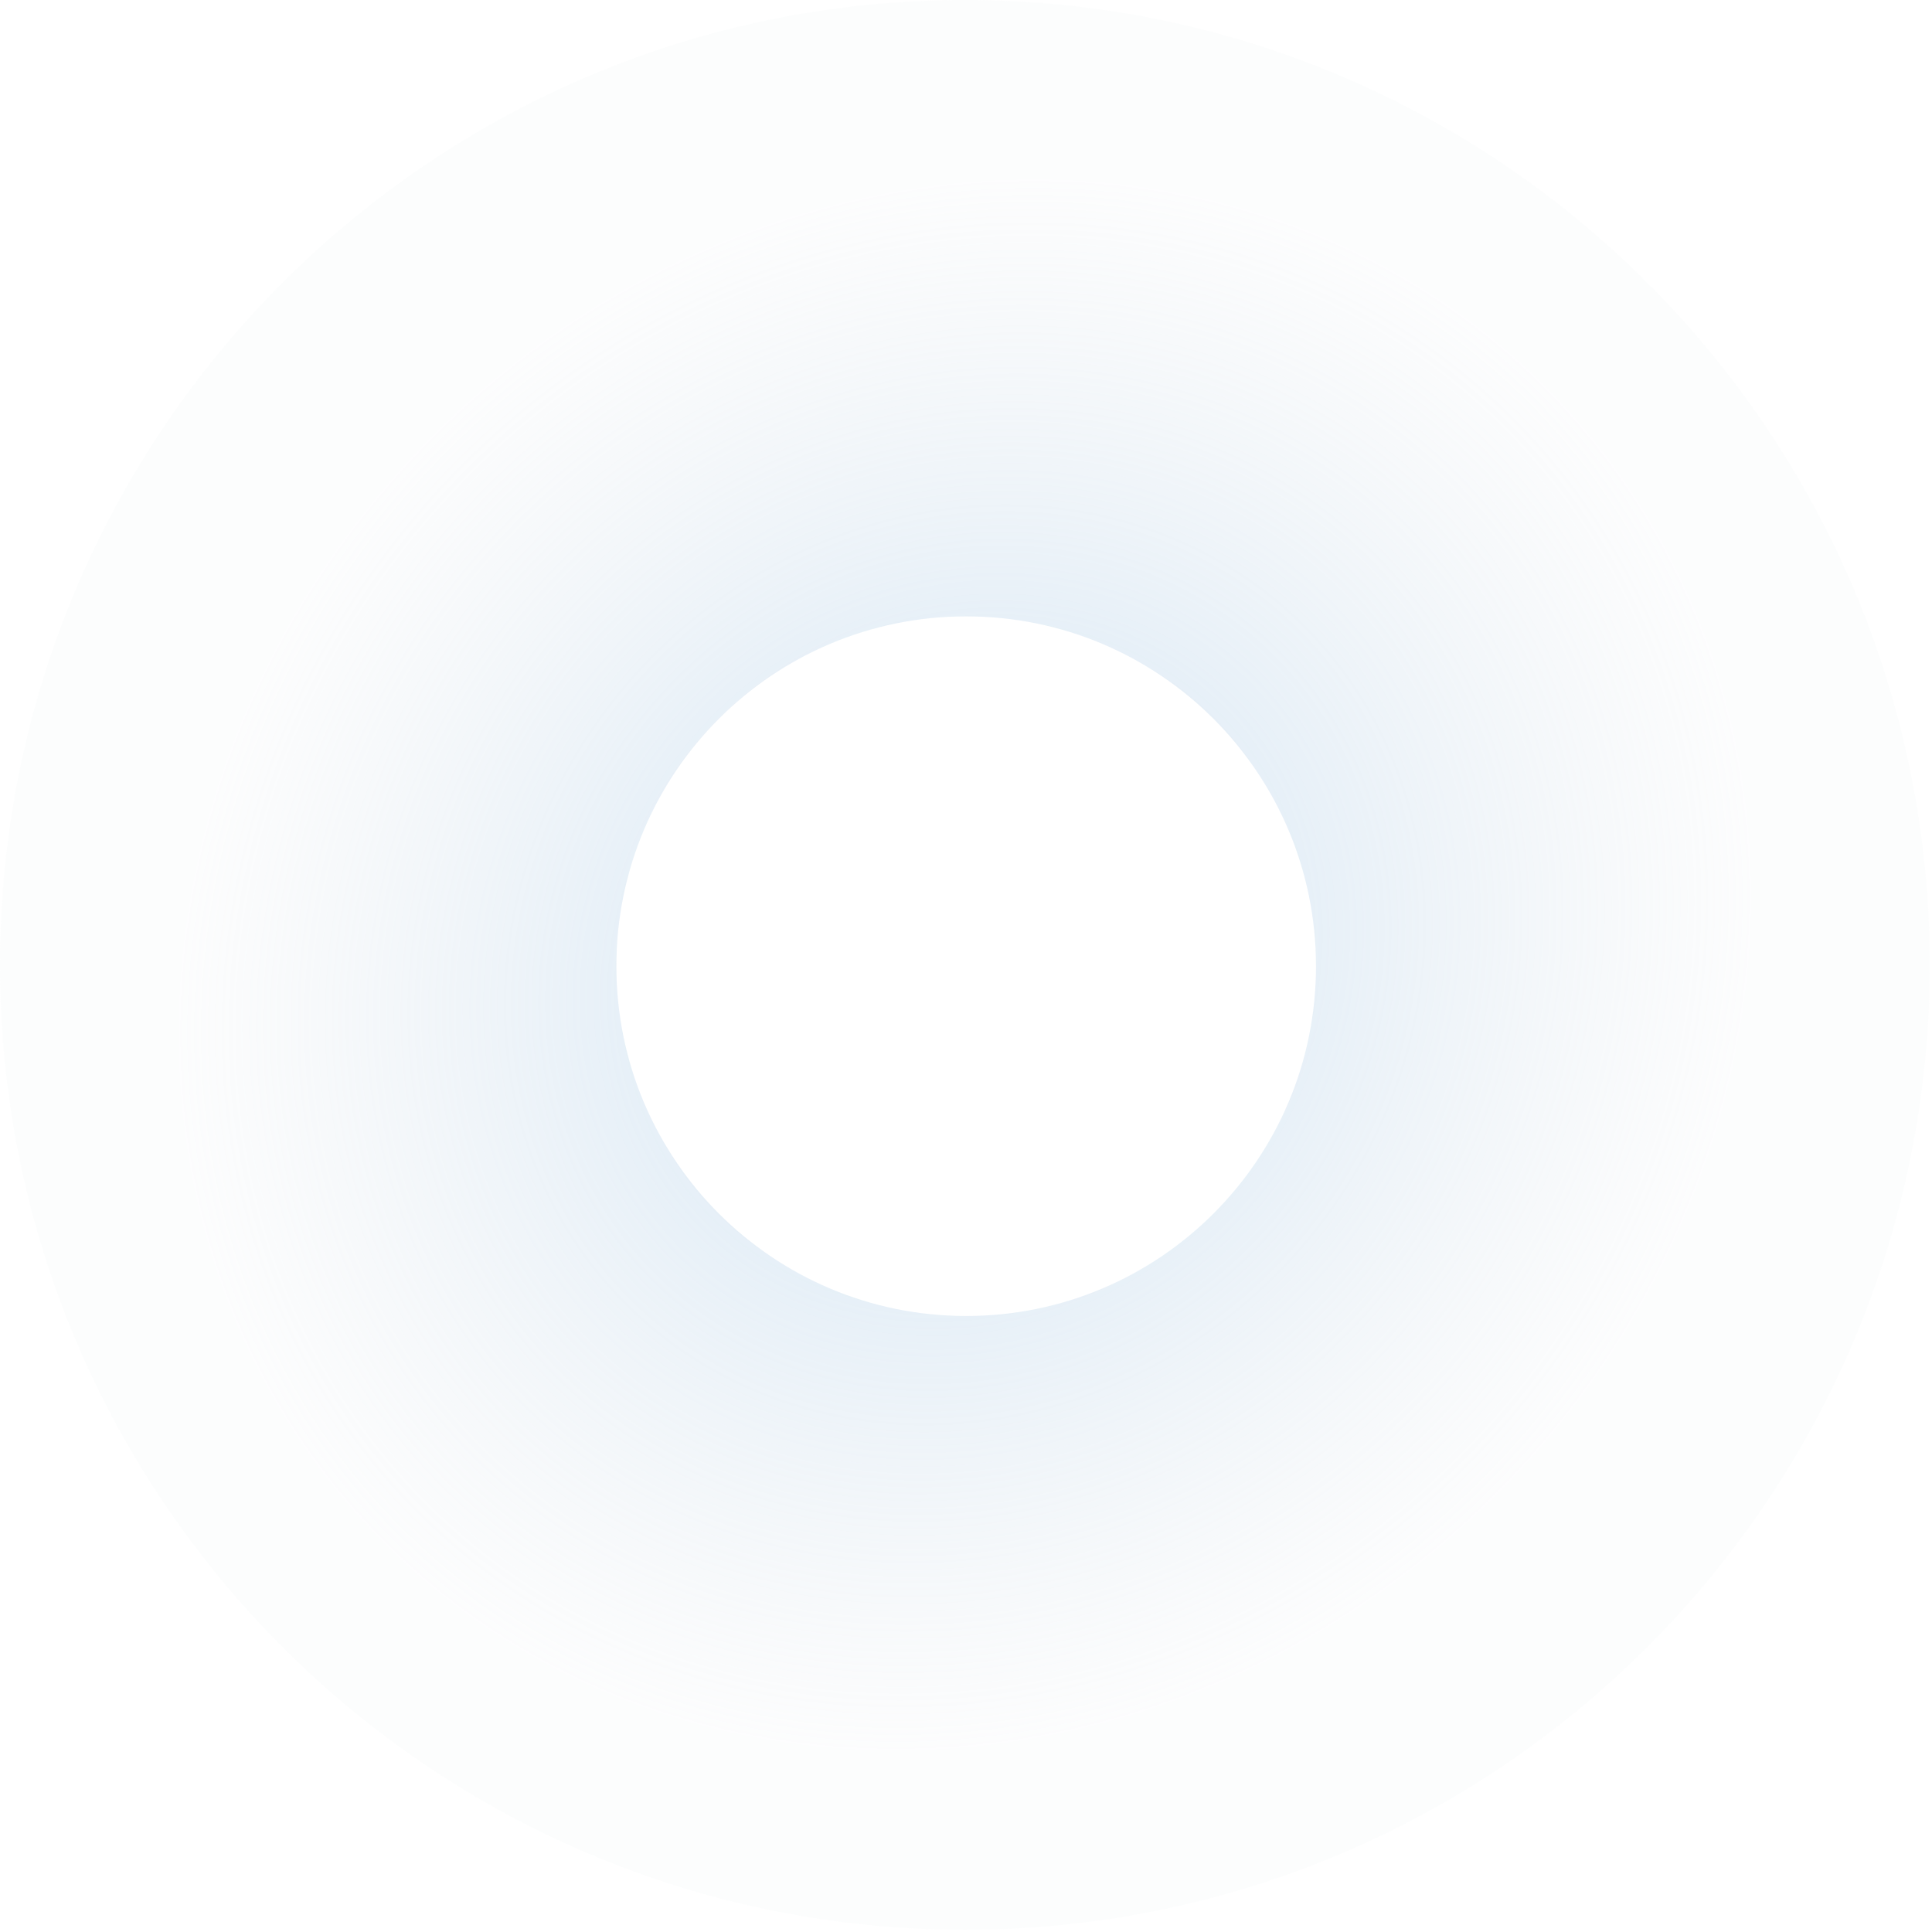<svg width="260" height="260" viewBox="0 0 260 260" fill="none" xmlns="http://www.w3.org/2000/svg">
<path opacity="0.5" fill-rule="evenodd" clip-rule="evenodd" d="M129.85 259.7C201.564 259.7 259.7 201.564 259.7 129.85C259.7 58.136 201.564 0 129.85 0C58.136 0 0 58.136 0 129.85C0 201.564 58.136 259.7 129.85 259.7ZM130.025 177.1C156.024 177.1 177.1 156.024 177.1 130.025C177.1 104.026 156.024 82.95 130.025 82.95C104.026 82.95 82.95 104.026 82.95 130.025C82.95 156.024 104.026 177.1 130.025 177.1Z" fill="url(#paint0_radial_1003_6060)"/>
<defs>
<radialGradient id="paint0_radial_1003_6060" cx="0" cy="0" r="1" gradientUnits="userSpaceOnUse" gradientTransform="translate(129.85 129.85) rotate(135.764) scale(111.379 100.755)">
<stop stop-color="#9BC9EF"/>
<stop offset="1" stop-color="#CAD4DD" stop-opacity="0.1"/>
</radialGradient>
</defs>
</svg>
